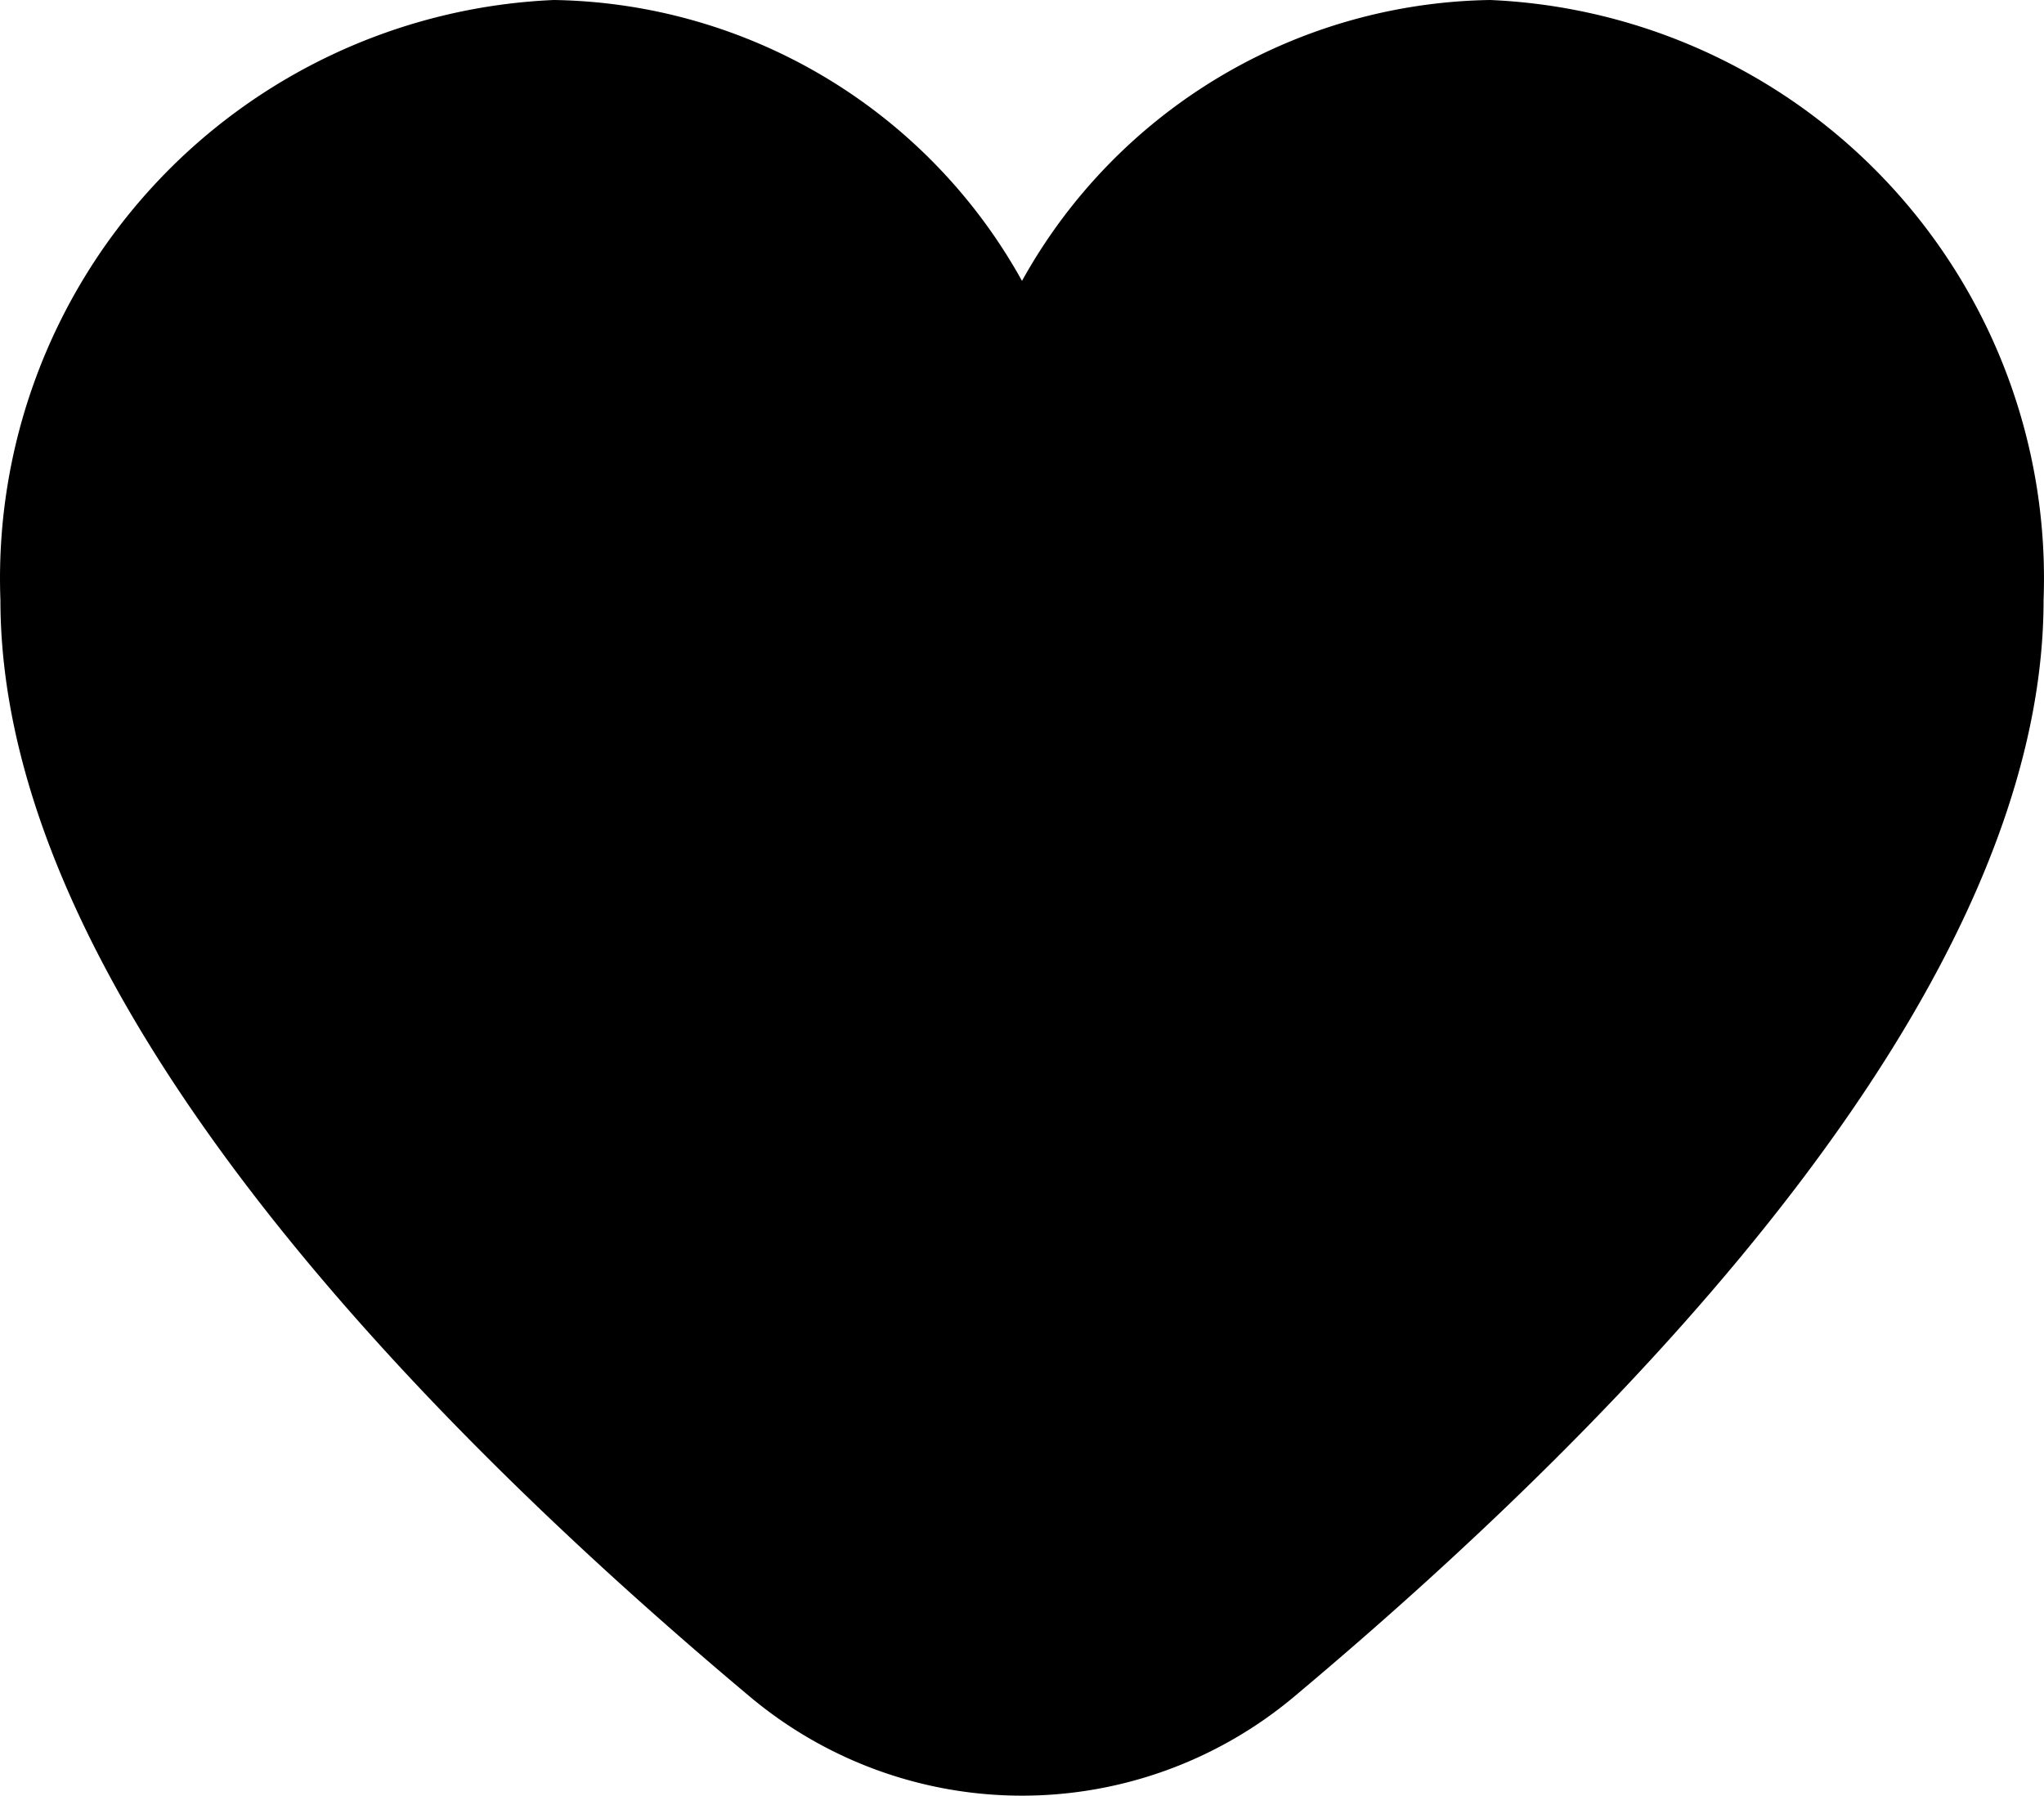<svg xmlns="http://www.w3.org/2000/svg" width="24.01" height="21.096" viewBox="0 0 24.01 21.096">
  <g id="s2-icon1" transform="translate(0.005 -1.917)">
    <path id="Path_58797" data-name="Path 58797" d="M17.5,1.917a6.4,6.4,0,0,0-5.5,3.3,6.4,6.4,0,0,0-5.5-3.3A6.8,6.8,0,0,0,0,8.967c0,4.547,4.786,9.513,8.8,12.88a4.974,4.974,0,0,0,6.4,0C19.214,18.48,24,13.514,24,8.967a6.8,6.8,0,0,0-6.5-7.05Z"/>
  </g>
</svg>
